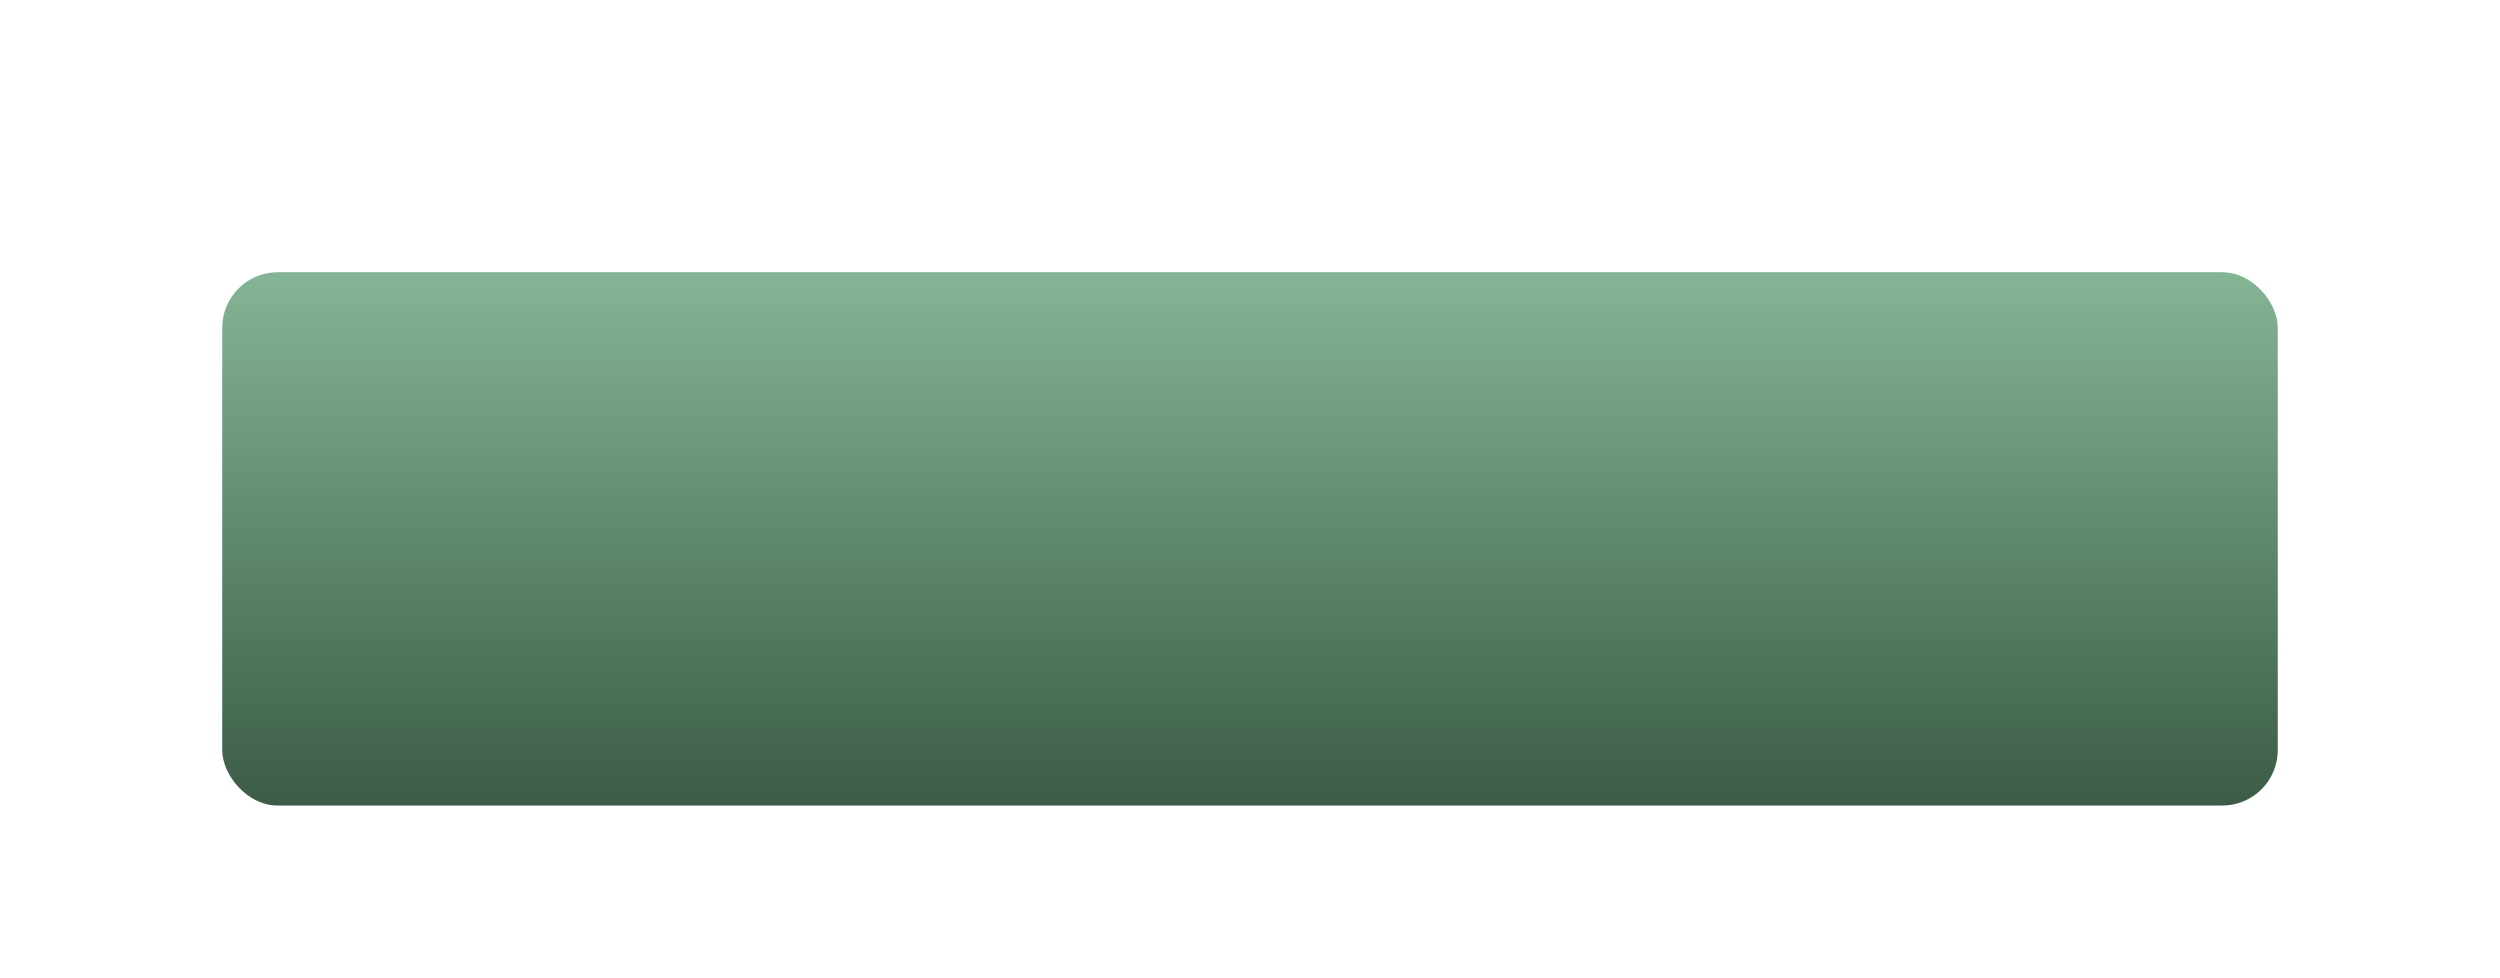 <?xml version="1.0" encoding="UTF-8"?> <svg xmlns="http://www.w3.org/2000/svg" width="450" height="176" viewBox="0 0 450 176" fill="none"> <g filter="url(#filter0_dd_77_3)"> <rect x="40" y="30" width="370" height="96" rx="10" fill="url(#paint0_linear_77_3)"></rect> </g> <defs> <filter id="filter0_dd_77_3" x="0" y="0" width="450" height="176" filterUnits="userSpaceOnUse" color-interpolation-filters="sRGB"> <feFlood flood-opacity="0" result="BackgroundImageFix"></feFlood> <feColorMatrix in="SourceAlpha" type="matrix" values="0 0 0 0 0 0 0 0 0 0 0 0 0 0 0 0 0 0 127 0" result="hardAlpha"></feColorMatrix> <feOffset dy="10"></feOffset> <feGaussianBlur stdDeviation="20"></feGaussianBlur> <feComposite in2="hardAlpha" operator="out"></feComposite> <feColorMatrix type="matrix" values="0 0 0 0 0.353 0 0 0 0 0.537 0 0 0 0 0.416 0 0 0 0.15 0"></feColorMatrix> <feBlend mode="normal" in2="BackgroundImageFix" result="effect1_dropShadow_77_3"></feBlend> <feColorMatrix in="SourceAlpha" type="matrix" values="0 0 0 0 0 0 0 0 0 0 0 0 0 0 0 0 0 0 127 0" result="hardAlpha"></feColorMatrix> <feOffset dy="9"></feOffset> <feGaussianBlur stdDeviation="5"></feGaussianBlur> <feComposite in2="hardAlpha" operator="out"></feComposite> <feColorMatrix type="matrix" values="0 0 0 0 0.231 0 0 0 0 0.357 0 0 0 0 0.275 0 0 0 0.29 0"></feColorMatrix> <feBlend mode="normal" in2="effect1_dropShadow_77_3" result="effect2_dropShadow_77_3"></feBlend> <feBlend mode="normal" in="SourceGraphic" in2="effect2_dropShadow_77_3" result="shape"></feBlend> </filter> <linearGradient id="paint0_linear_77_3" x1="225" y1="30" x2="225" y2="126" gradientUnits="userSpaceOnUse"> <stop stop-color="#84B594"></stop> <stop offset="1" stop-color="#3B5B46"></stop> </linearGradient> </defs> </svg> 